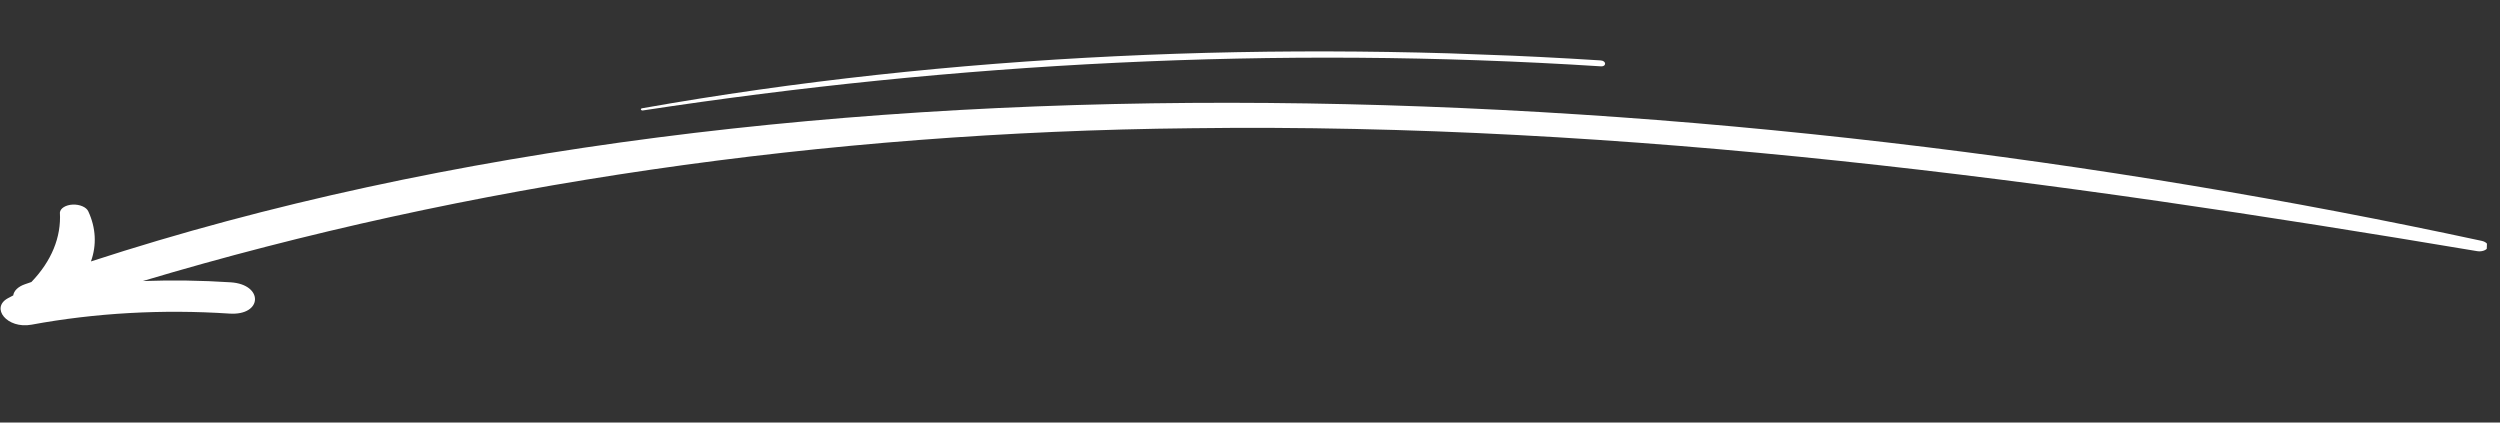 <svg width="213" height="36" viewBox="0 0 213 36" fill="none" xmlns="http://www.w3.org/2000/svg">
<rect x="0" y="0" width="213" height="36" fill="#333333" stroke="none"/>
<g clip-path="url(#clip0_2091_1956)">
<path d="M210.998 21.389C174.92 15.336 138.8 10.437 101.496 10.926C70.262 11.239 39.779 15.682 12.168 23.945C14.655 23.855 17.159 23.891 19.652 24.053C22.477 24.233 22.389 26.905 19.554 26.718C13.839 26.34 8.102 26.661 2.685 27.663C0.597 28.044 -0.83 26.227 0.673 25.41L1.128 25.169C1.155 24.972 1.258 24.783 1.43 24.618C1.602 24.453 1.838 24.316 2.118 24.22C2.297 24.151 2.486 24.089 2.675 24.027C4.385 22.252 5.226 20.204 5.103 18.113C5.117 17.936 5.235 17.77 5.436 17.645C5.637 17.52 5.908 17.444 6.199 17.431C6.491 17.419 6.785 17.47 7.027 17.576C7.27 17.681 7.446 17.834 7.523 18.008C8.172 19.411 8.249 20.876 7.749 22.274C68.274 2.536 146.794 6.594 211.434 20.52C211.53 20.539 211.618 20.57 211.695 20.61C211.773 20.65 211.836 20.698 211.884 20.753C211.931 20.807 211.96 20.866 211.97 20.926C211.98 20.986 211.97 21.047 211.942 21.104C211.913 21.161 211.866 21.214 211.803 21.259C211.74 21.304 211.662 21.341 211.575 21.367C211.487 21.394 211.391 21.41 211.292 21.413C211.193 21.417 211.093 21.409 210.998 21.389Z" fill="white"/>
<path d="M136.355 5.649C108.665 3.882 81.395 5.352 54.786 9.409C54.598 9.44 54.522 9.255 54.71 9.224C80.925 4.587 108.859 3.399 136.373 5.147C136.891 5.179 136.881 5.706 136.355 5.649Z" fill="white"/>
</g>
<defs>
<clipPath id="clip0_2091_1956">
<rect width="211.555" height="27.658" fill="white" transform="matrix(0.999 0.037 0.037 -0.999 0 27.64)"/>
</clipPath>
</defs>
</svg>
